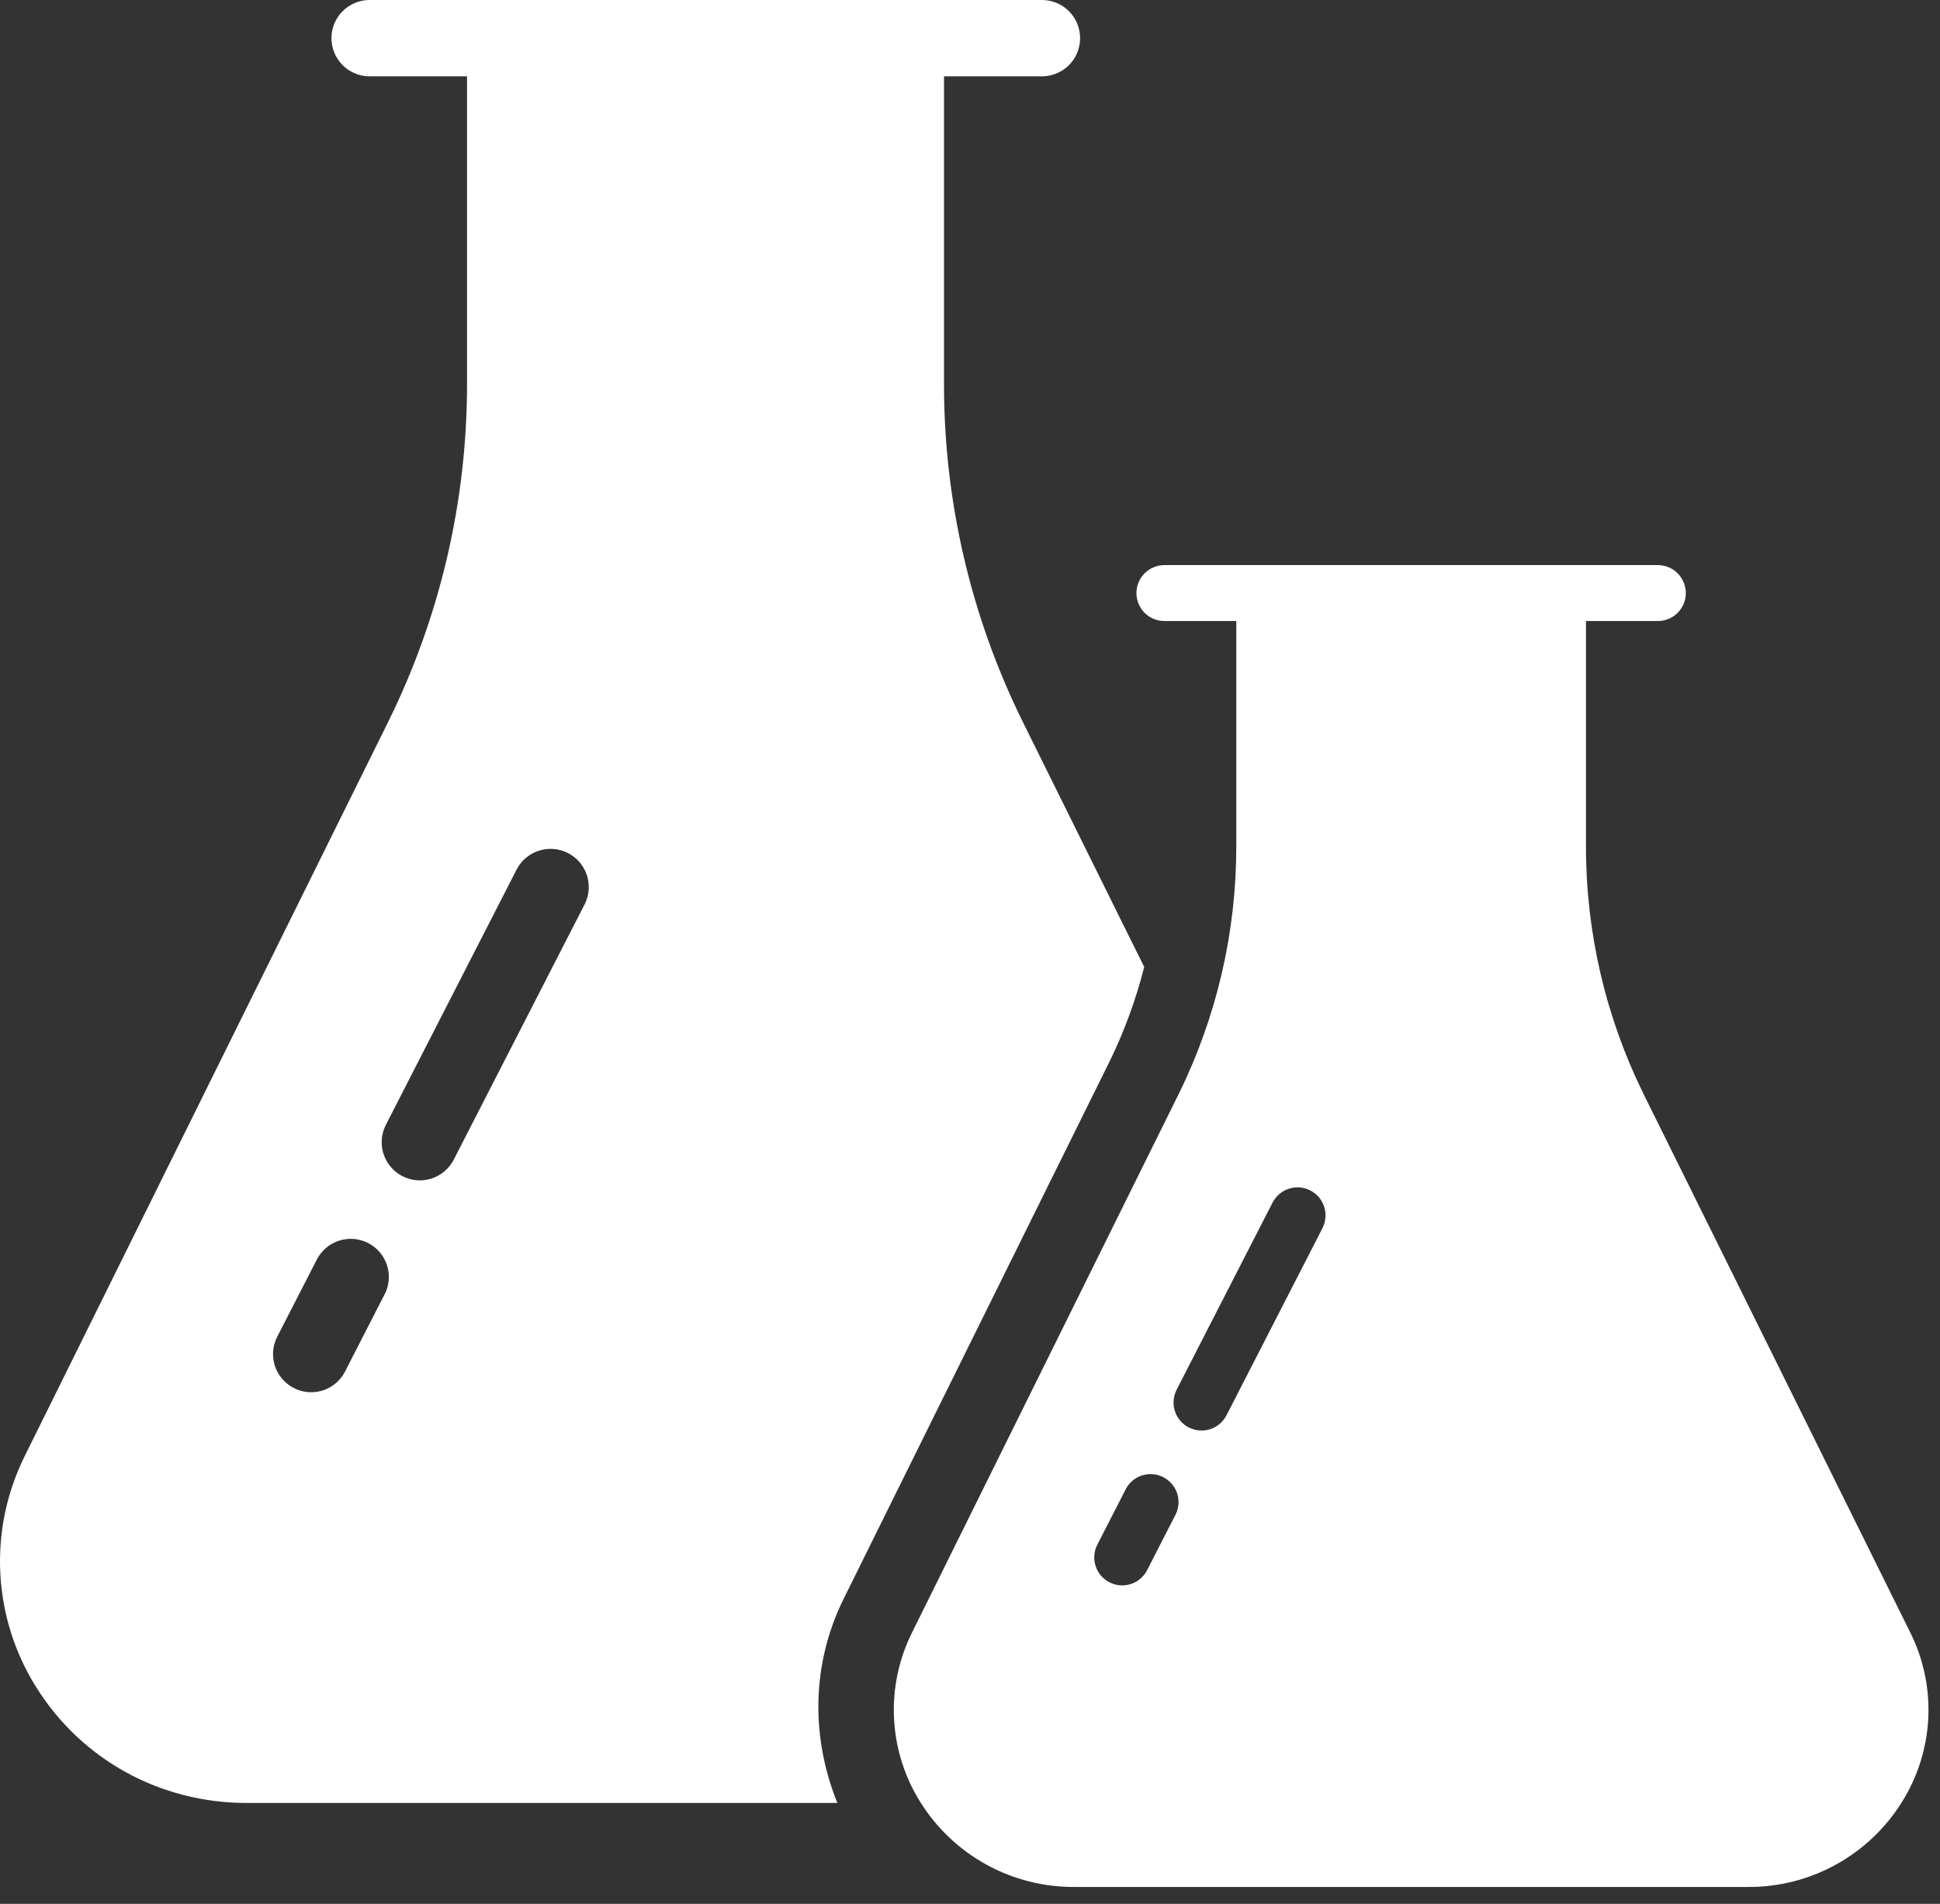 <svg width="53" height="52" viewBox="0 0 53 52" fill="none" xmlns="http://www.w3.org/2000/svg">
<rect x="0" y="0" width="53" height="52" fill="#333333" stroke="none"/>
<path d="M52.192 44.597L44.901 29.88C43.865 27.778 43.327 25.466 43.328 23.122V16.962H45.285C45.386 16.963 45.486 16.944 45.58 16.906C45.673 16.868 45.758 16.812 45.83 16.741C45.901 16.67 45.958 16.585 45.997 16.492C46.036 16.399 46.056 16.299 46.056 16.198C46.056 16.098 46.036 15.998 45.997 15.905C45.958 15.812 45.901 15.727 45.83 15.656C45.758 15.585 45.673 15.529 45.58 15.491C45.486 15.453 45.386 15.434 45.285 15.434H31.817C31.717 15.434 31.616 15.453 31.523 15.491C31.43 15.529 31.345 15.585 31.273 15.656C31.201 15.727 31.145 15.812 31.106 15.905C31.067 15.998 31.047 16.098 31.047 16.198C31.047 16.299 31.067 16.399 31.106 16.492C31.145 16.585 31.201 16.67 31.273 16.741C31.345 16.812 31.43 16.868 31.523 16.906C31.616 16.944 31.717 16.963 31.817 16.962H33.775V23.122C33.776 25.465 33.238 27.776 32.203 29.877L24.912 44.598C24.552 45.324 24.384 46.13 24.425 46.939C24.465 47.748 24.712 48.533 25.143 49.22C25.589 49.934 26.21 50.522 26.948 50.928C27.686 51.334 28.515 51.544 29.357 51.538H47.745C48.587 51.545 49.417 51.335 50.154 50.929C50.892 50.523 51.514 49.934 51.959 49.22C52.39 48.533 52.638 47.748 52.679 46.939C52.72 46.129 52.552 45.323 52.192 44.597ZM32.122 41.356L31.331 42.9C31.236 43.076 31.076 43.208 30.885 43.267C30.693 43.327 30.487 43.308 30.309 43.217C30.131 43.125 29.996 42.968 29.933 42.778C29.87 42.588 29.884 42.381 29.972 42.201L30.763 40.658C30.859 40.483 31.019 40.353 31.209 40.295C31.4 40.237 31.605 40.256 31.782 40.347C31.959 40.438 32.093 40.594 32.157 40.782C32.22 40.971 32.208 41.176 32.122 41.356H32.122ZM36.129 33.545L33.507 38.656C33.414 38.837 33.254 38.973 33.061 39.035C32.867 39.097 32.657 39.08 32.477 38.988C32.296 38.895 32.16 38.734 32.097 38.541C32.035 38.348 32.053 38.138 32.145 37.957L34.766 32.846C34.812 32.757 34.875 32.677 34.952 32.612C35.029 32.547 35.117 32.498 35.213 32.467C35.309 32.436 35.409 32.424 35.51 32.432C35.61 32.441 35.707 32.468 35.797 32.514C35.886 32.56 35.966 32.623 36.031 32.7C36.096 32.776 36.145 32.865 36.176 32.961C36.207 33.056 36.218 33.157 36.21 33.258C36.202 33.358 36.174 33.455 36.129 33.545Z" fill="white"/>
<path d="M27.935 19.702C26.521 16.834 25.787 13.68 25.79 10.482V2.085H28.459C28.596 2.086 28.732 2.059 28.86 2.007C28.987 1.955 29.103 1.879 29.2 1.782C29.298 1.685 29.375 1.57 29.428 1.443C29.481 1.316 29.508 1.18 29.508 1.042C29.508 0.905 29.481 0.769 29.428 0.642C29.375 0.515 29.298 0.4 29.2 0.303C29.103 0.206 28.987 0.129 28.86 0.077C28.732 0.025 28.596 -0.001 28.459 2.51675e-05H10.09C9.815 0.002 9.552 0.113 9.358 0.308C9.164 0.503 9.055 0.767 9.055 1.042C9.055 1.318 9.164 1.582 9.358 1.777C9.552 1.972 9.815 2.083 10.09 2.085H12.759V10.482C12.761 13.678 12.027 16.832 10.614 19.698L0.672 39.776C0.181 40.766 -0.047 41.866 0.008 42.969C0.064 44.073 0.401 45.144 0.988 46.08C2.222 48.057 4.37 49.244 6.736 49.244H22.877C22.151 47.452 22.168 45.453 23.042 43.68L30.332 28.954C30.726 28.14 31.037 27.288 31.259 26.411L27.935 19.702ZM10.506 35.354L9.427 37.459C9.34 37.63 9.207 37.773 9.044 37.873C8.88 37.973 8.692 38.026 8.501 38.025C8.335 38.026 8.171 37.986 8.024 37.909C7.902 37.847 7.794 37.761 7.706 37.657C7.617 37.552 7.55 37.432 7.508 37.301C7.467 37.171 7.451 37.034 7.462 36.898C7.474 36.761 7.512 36.628 7.575 36.507L8.656 34.401C8.782 34.156 9.001 33.97 9.264 33.886C9.527 33.801 9.813 33.825 10.059 33.952C10.304 34.078 10.49 34.297 10.574 34.56C10.658 34.823 10.635 35.109 10.508 35.354H10.506ZM15.972 24.7L12.397 31.671C12.31 31.841 12.177 31.985 12.014 32.085C11.85 32.185 11.662 32.238 11.471 32.239C11.292 32.239 11.117 32.193 10.961 32.106C10.805 32.019 10.674 31.893 10.581 31.741C10.488 31.589 10.435 31.415 10.428 31.237C10.421 31.058 10.461 30.881 10.542 30.722L14.115 23.747C14.242 23.502 14.461 23.318 14.724 23.234C14.987 23.15 15.272 23.174 15.518 23.3C15.763 23.426 15.949 23.644 16.034 23.906C16.119 24.168 16.097 24.454 15.973 24.7H15.972Z" fill="white"/>
</svg>
